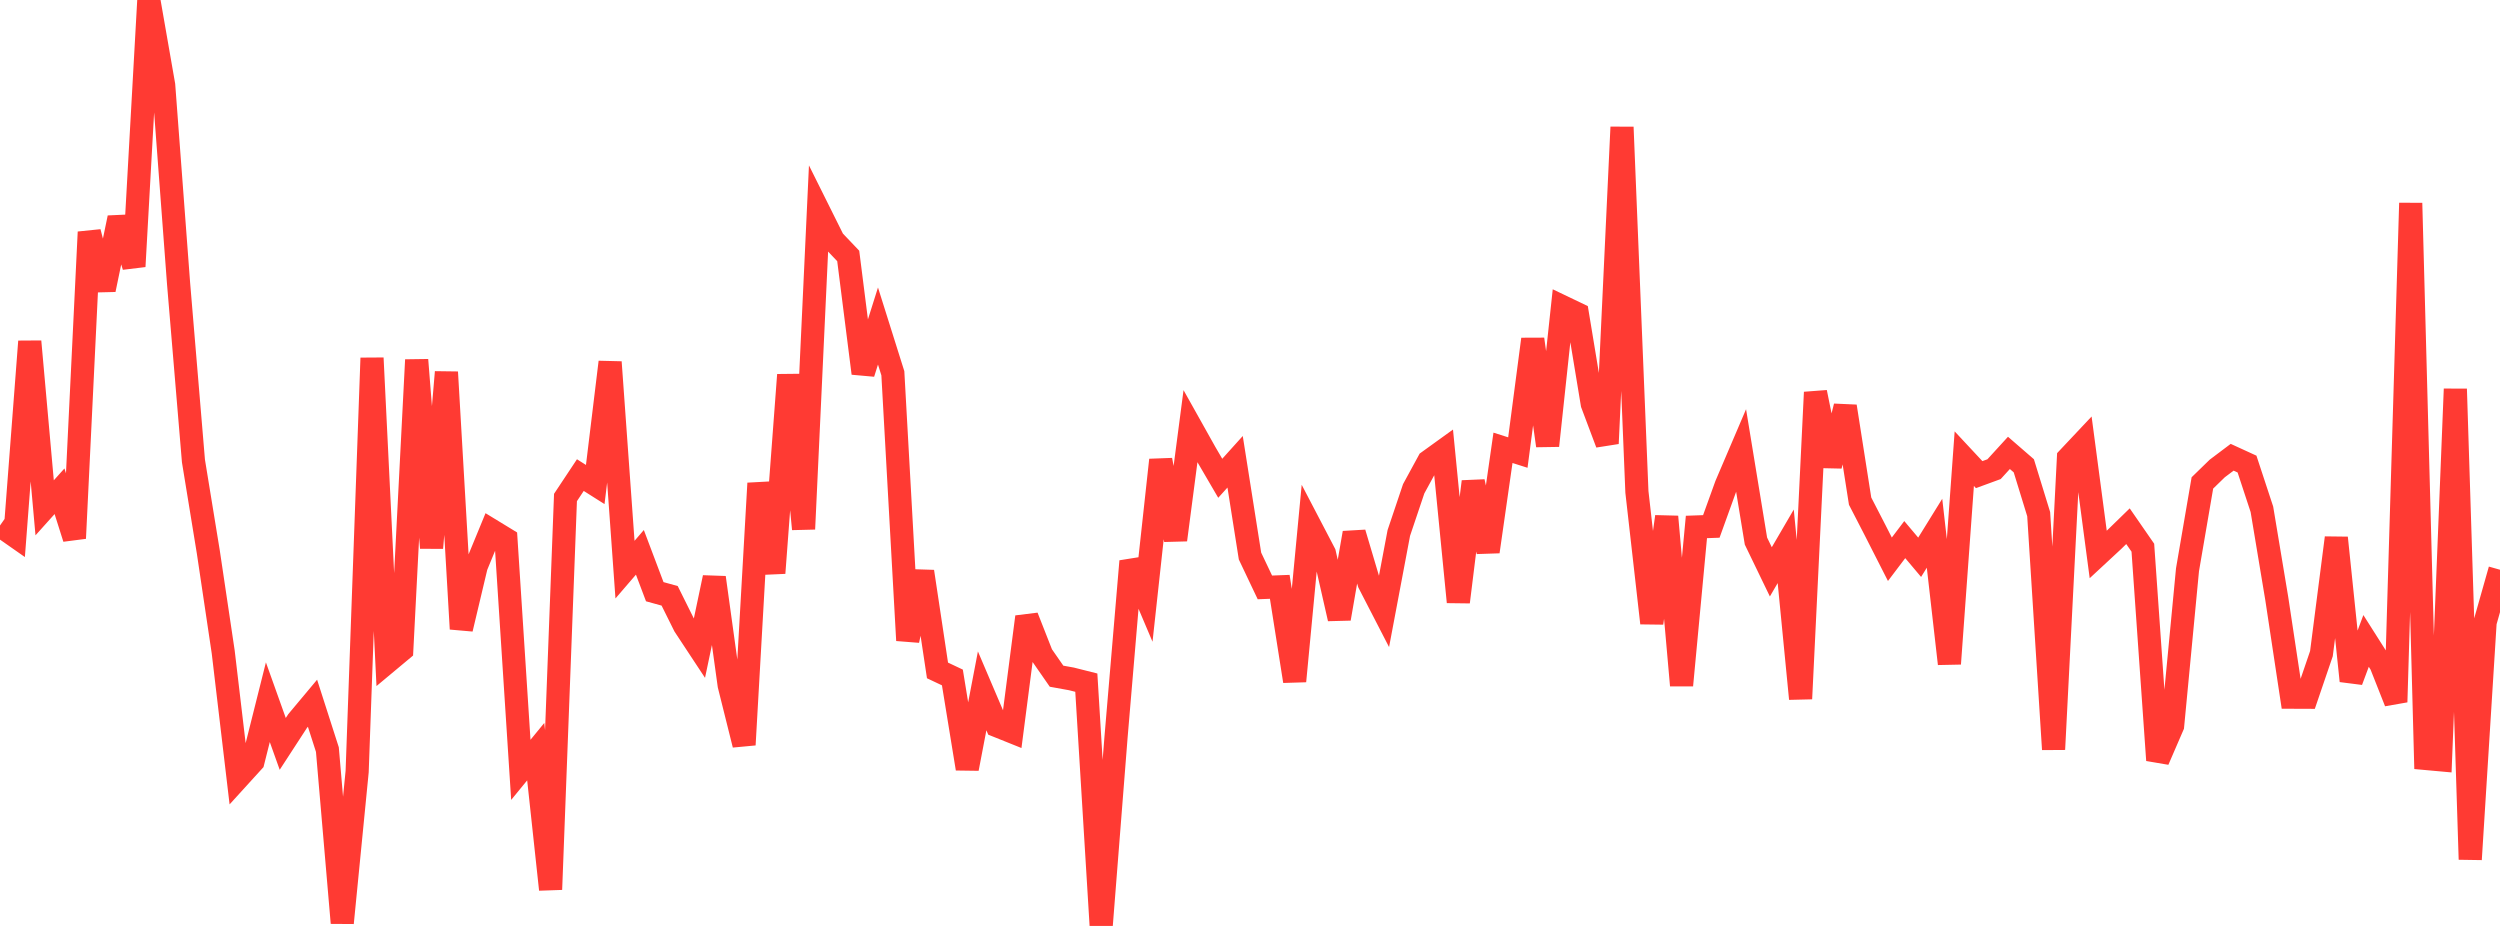 <?xml version="1.0" standalone="no"?>
<!DOCTYPE svg PUBLIC "-//W3C//DTD SVG 1.1//EN" "http://www.w3.org/Graphics/SVG/1.1/DTD/svg11.dtd">

<svg width="135" height="50" viewBox="0 0 135 50" preserveAspectRatio="none" 
  xmlns="http://www.w3.org/2000/svg"
  xmlns:xlink="http://www.w3.org/1999/xlink">


<polyline points="0.0, 28.377 0.804, 28.94 1.607, 18.439 2.411, 27.422 3.214, 26.528 4.018, 29.067 4.821, 12.532 5.625, 15.64 6.429, 11.76 7.232, 14.387 8.036, 0.0 8.839, 4.599 9.643, 15.309 10.446, 24.891 11.25, 29.814 12.054, 35.212 12.857, 42.003 13.661, 41.119 14.464, 37.919 15.268, 40.17 16.071, 38.935 16.875, 37.974 17.679, 40.478 18.482, 49.837 19.286, 41.666 20.089, 19.333 20.893, 35.764 21.696, 35.094 22.5, 19.434 23.304, 29.586 24.107, 20.095 24.911, 33.96 25.714, 30.58 26.518, 28.627 27.321, 29.117 28.125, 41.572 28.929, 40.59 29.732, 48.032 30.536, 26.865 31.339, 25.655 32.143, 26.164 32.946, 19.554 33.75, 30.76 34.554, 29.826 35.357, 31.952 36.161, 32.174 36.964, 33.789 37.768, 35.008 38.571, 31.189 39.375, 36.997 40.179, 40.218 40.982, 26.098 41.786, 30.942 42.589, 20.243 43.393, 28.568 44.196, 11.362 45.0, 12.976 45.804, 13.821 46.607, 20.157 47.411, 17.605 48.214, 20.156 49.018, 34.581 49.821, 30.865 50.625, 36.203 51.429, 36.583 52.232, 41.507 53.036, 37.306 53.839, 39.189 54.643, 39.512 55.446, 33.311 56.25, 35.357 57.054, 36.515 57.857, 36.66 58.661, 36.863 59.464, 50.0 60.268, 39.779 61.071, 30.308 61.875, 32.203 62.679, 24.84 63.482, 29.154 64.286, 23.016 65.089, 24.45 65.893, 25.827 66.696, 24.936 67.5, 30.027 68.304, 31.72 69.107, 31.689 69.911, 36.783 70.714, 28.338 71.518, 29.877 72.321, 33.407 73.125, 28.777 73.929, 31.484 74.732, 33.041 75.536, 28.78 76.339, 26.394 77.143, 24.917 77.946, 24.338 78.75, 32.508 79.554, 26.009 80.357, 29.79 81.161, 24.182 81.964, 24.438 82.768, 18.318 83.571, 24.066 84.375, 16.567 85.179, 16.952 85.982, 21.81 86.786, 23.948 87.589, 6.866 88.393, 26.562 89.196, 33.646 90.0, 27.901 90.804, 37.009 91.607, 28.456 92.411, 28.427 93.214, 26.202 94.018, 24.319 94.821, 29.217 95.625, 30.88 96.429, 29.501 97.232, 37.733 98.036, 21.185 98.839, 25.153 99.643, 21.944 100.446, 27.062 101.25, 28.62 102.054, 30.2 102.857, 29.139 103.661, 30.093 104.464, 28.795 105.268, 35.842 106.071, 24.768 106.875, 25.63 107.679, 25.335 108.482, 24.456 109.286, 25.153 110.089, 27.764 110.893, 40.466 111.696, 24.731 112.5, 23.877 113.304, 29.943 114.107, 29.198 114.911, 28.415 115.714, 29.576 116.518, 41.051 117.321, 39.194 118.125, 30.766 118.929, 26.078 119.732, 25.297 120.536, 24.692 121.339, 25.06 122.143, 27.503 122.946, 32.327 123.75, 37.648 124.554, 37.651 125.357, 35.297 126.161, 29.043 126.964, 36.768 127.768, 34.61 128.571, 35.875 129.375, 37.909 130.179, 10.967 130.982, 40.956 131.786, 41.029 132.589, 21.006 133.393, 46.407 134.196, 33.603 135.0, 30.766" fill="none" stroke="#ff3a33" stroke-width="1.25"/>

</svg>